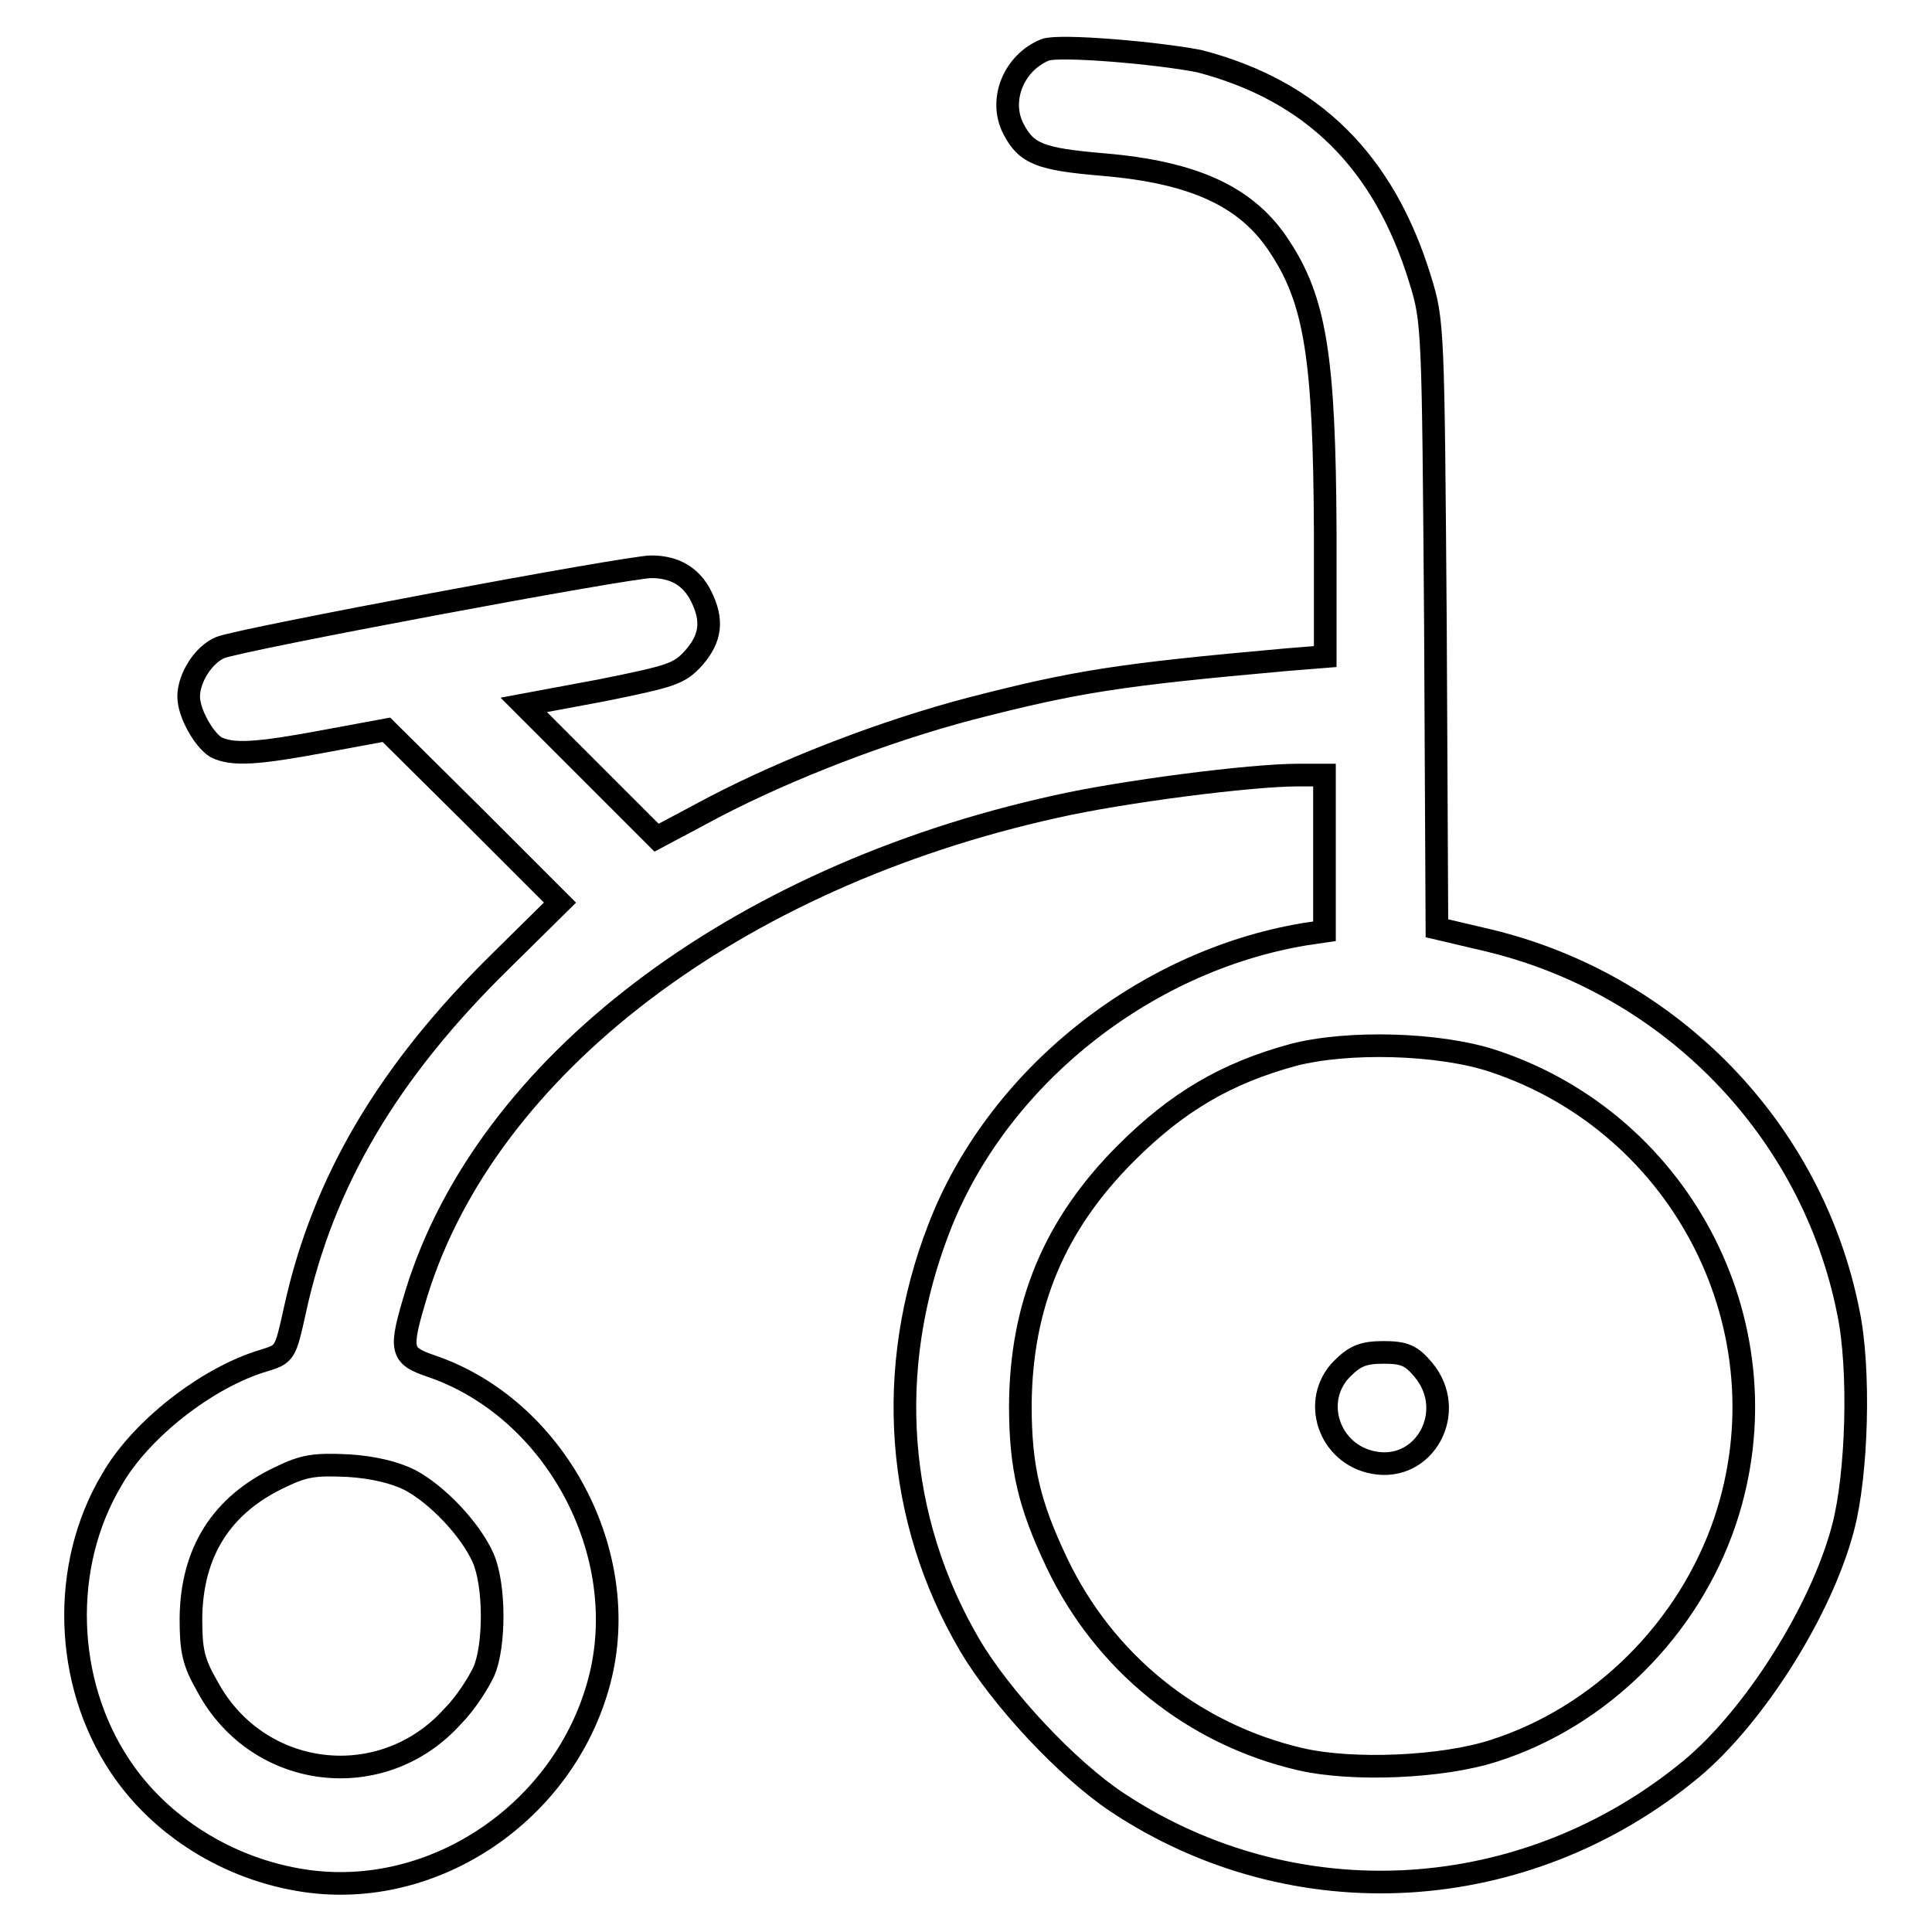 <?xml version="1.0" encoding="utf-8"?>
<!-- Svg Vector Icons : http://www.onlinewebfonts.com/icon -->
<!DOCTYPE svg PUBLIC "-//W3C//DTD SVG 1.1//EN" "http://www.w3.org/Graphics/SVG/1.1/DTD/svg11.dtd">
<svg version="1.1" xmlns="http://www.w3.org/2000/svg" xmlns:xlink="http://www.w3.org/1999/xlink" x="0px" y="0px" viewBox="0 0 256 256" enable-background="new 0 0 256 256" xml:space="preserve">
<g><g><g><path stroke-width="3" fill-opacity="0" stroke="#000000"  d="M138.5,6.6c-4.2,1.7-6.2,6.7-4.2,10.5c1.7,3.3,3.6,4,11.8,4.7c12,1,19.1,4.2,23.4,10.8c4.8,7.2,6,14.8,6.1,37.9V87l-5,0.4c-22.4,2-28,2.9-42,6.5c-11.4,3-24.1,7.9-33.9,13L87,111l-8.8-8.8l-8.8-8.8l10.2-1.9c9.4-1.9,10.4-2.2,12.3-4.3c2.3-2.6,2.6-5,1-8.2c-1.3-2.6-3.5-3.9-6.6-3.9c-3.1,0-54.4,9.6-57.1,10.7c-2.2,0.9-4.2,4-4.2,6.5c0,2.2,2,5.7,3.6,6.7c2.2,1.1,5.4,0.9,14.5-0.8l8.1-1.5l11.5,11.4l11.5,11.5l-7.8,7.7c-15,14.7-23.6,29.3-27.3,46.2c-1.3,5.9-1.3,5.9-4.2,6.8c-7.4,2.2-16.3,9.1-20.1,15.8C8,207.5,8.5,222.9,15.9,234c5.3,8,14.4,13.7,24.4,15.2c17.2,2.6,34.5-9.1,39.1-26.4c4.5-16.9-5.8-36.2-22.3-41.8c-4.1-1.4-4.2-2.1-1.9-9.7c9.3-30,42.1-55,84.6-64.4c8.8-2,25.9-4.2,32.2-4.2h3.5v10.4v10.3l-2.7,0.4c-21.4,3.6-40.8,19.2-48.4,39c-7.2,18.6-5.7,38.5,4.1,55.2c4.2,7.1,12.9,16.4,19.5,20.8c23.5,15.6,54.1,13.8,76.1-4.4c8.3-6.9,17.2-20.9,20.1-31.9c1.9-7.1,2.3-21.2,0.7-28.7c-4.8-24.1-23.5-43.4-47.7-49.2l-6.8-1.6l-0.2-40.2c-0.3-39.2-0.3-40.2-2-45.7c-4.8-15.7-14.3-25.1-29.3-29C153.3,7,140.4,5.9,138.5,6.6z M197.9,140.6c25.3,8.4,39.1,35.8,30.7,60.9c-4.8,14.3-16.5,26-30.7,30.5c-6.8,2.2-18.7,2.7-25.6,1.1c-14.2-3.3-26-12.8-32.3-26.1c-3.6-7.6-4.8-12.5-4.8-20.8c0.1-13.3,4.5-23.9,14-33.4c6.8-6.8,13.3-10.6,22.1-13C178.5,137.9,190.7,138.2,197.9,140.6z M54.3,196.1c3.6,1.9,8,6.5,9.7,10.3c1.6,3.6,1.6,11.7,0.1,15.1c-0.7,1.5-2.4,4.2-4.1,5.9c-9.3,10.4-25.8,8.5-32.5-3.9c-1.9-3.3-2.2-4.8-2.2-9.1c0.1-8.7,4-15,11.9-18.7c3.1-1.5,4.5-1.7,8.9-1.5C49.4,194.4,52.3,195.1,54.3,196.1z"/><path stroke-width="3" fill-opacity="0" stroke="#000000"  d="M177.8,181.4c-4.1,4.2-1.7,11.3,4.2,12.4c6.8,1.3,11.2-6.8,6.6-12.3c-1.6-1.9-2.5-2.3-5.3-2.3C180.6,179.2,179.5,179.7,177.8,181.4z"/></g></g></g>
</svg>